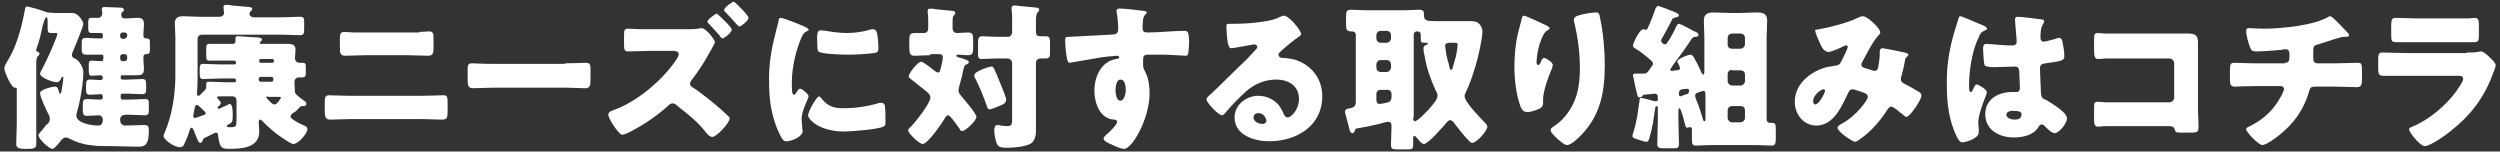 <?xml version="1.0" encoding="utf-8"?>
<!-- Generator: Adobe Illustrator 24.1.0, SVG Export Plug-In . SVG Version: 6.00 Build 0)  -->
<svg version="1.1" id="レイヤー_1" xmlns="http://www.w3.org/2000/svg" xmlns:xlink="http://www.w3.org/1999/xlink" x="0px"
	 y="0px" viewBox="0 0 461.9 28" style="enable-background:new 0 0 461.9 28;" xml:space="preserve">
<rect x="0" y="0" width="461.9" height="28" fill="#333333" stroke="none"/>
<style type="text/css">
	.st0{fill:#FFFFFF;}
</style>
<g>
	<path class="st0" d="M10.2,6.1c-0.4,0-0.6,0-0.8,0c-0.5,0-0.6-0.3-0.6-0.8V4c0-0.4,0-0.8-0.2-0.8c-0.3,0-0.5,0.9-0.7,1.5
		C7.6,6,7.3,7.6,6.8,8.8C6.7,9,6.7,9.1,6.7,9.3c0,0.4,0.6,0.2,0.6,0.6c0,0.2-0.2,0.4-0.4,0.6c-0.1,0.1-0.2,0.6-0.2,0.9v11.3
		c0,1.3,0,2.6,0,3.9c0,0.6-0.2,0.9-1.5,0.9H4.5c-1.2,0-1.5-0.3-1.5-0.9c0-1.3,0.1-2.6,0.1-3.9v-6c0-0.3,0-0.5-0.2-0.5H2.7
		c-0.6,0-1.9-2.9-1.9-3.6c0-0.4,0.3-0.8,0.5-1.2C3,8.8,4,5.1,4.6,1.8C4.7,1.4,4.7,1.2,5,1.2c0.3,0,2.7,0.7,3.2,0.9
		c0.2,0.1,0.3,0.1,0.6,0.2c0.1,0,1.2,0.1,1.4,0.1h3.2c1.1,0,2,1.6,2,2c0,0.5-1.7,4.6-2,5.3c-0.1,0.1-0.1,0.3-0.1,0.5
		c0,0.3,0.2,0.5,0.5,0.6c0.7,0.2,1.6,1.6,1.6,2.5c0,2.1-0.6,5.5-1.2,7.5c0,0.1-0.1,0.3-0.1,0.5c0,1.5,2.9,1.9,4.1,1.9
		c0.8,0,0.8-0.9,0.8-1.2c0-0.3-0.3-0.7-0.8-0.7c-0.7,0-1.4,0.1-2.1,0.1s-0.8-0.3-0.8-1v-1c0-0.8,0.1-1.1,0.8-1.1
		c0.7,0,1.5,0.1,2.2,0.1h0.3c0.3,0,0.4-0.2,0.4-0.5c0-0.3-0.1-0.5-0.4-0.5c-0.7,0-1.3,0.1-2,0.1c-0.6,0-0.7-0.3-0.7-0.9v-1
		c0-0.6,0.1-0.9,0.7-0.9c0.9,0,1.6,0.1,2,0.1c0.2,0,0.4-0.2,0.4-0.5c0-0.2-0.2-0.4-0.4-0.4c-0.6,0-1.2,0.1-1.7,0.1
		c-0.4,0-0.5-0.3-0.5-0.9v-1.1c0-0.6,0.1-0.8,0.6-0.8c0.6,0,1.1,0.1,1.7,0.1c0.3,0,0.4-0.2,0.4-0.5v-0.4c0-0.2-0.1-0.3-0.3-0.3h-0.4
		c-0.8,0-1.7,0-2.5,0c-0.6,0-0.8-0.3-0.8-0.9V8c0-0.8,0.1-1,0.9-1c0.5,0,1.2,0.1,2.3,0.1h0.4c0.2,0,0.3-0.1,0.3-0.3V6.5
		c0-0.3-0.1-0.4-0.4-0.4c-0.6,0-1.1,0-1.7,0c-0.5,0-0.6-0.3-0.6-0.9V4.1c0-0.5,0.1-0.8,0.5-0.8c0.4,0,0.9,0,1.3,0
		c0.5,0,0.8-0.4,0.8-0.8c0-0.2-0.1-0.7-0.1-0.8c0-0.4,0.3-0.4,0.6-0.4c0.7,0,2,0.1,2.7,0.1c0.4,0,0.8,0.1,0.8,0.4
		c0,0.2-0.1,0.3-0.3,0.4c-0.1,0.1-0.2,0.3-0.2,0.6c0,0.3,0.2,0.6,0.6,0.6h0.3c0.7,0,1.3-0.1,2-0.1c0.9,0,1.3,0.2,1.3,1.2
		c0,0.6-0.1,1.2-0.1,1.7v0.4c0,0.5,0.4,0.5,0.6,0.5c0.6,0,0.6,0.3,0.6,1v1c0,0.6-0.1,0.9-0.6,0.9c-0.2,0-0.6,0-0.6,0.5v0.5
		c0,0.6,0.1,1.1,0.1,1.7c0,1-0.4,1.2-1.3,1.2c-0.6,0-1.3,0-2,0h-0.7c-0.2,0-0.3,0.1-0.3,0.3v0.1c0,0.2,0.1,0.4,0.3,0.4h1.1
		c0.9,0,1.7-0.1,2.6-0.1c0.6,0,0.7,0.3,0.7,1v0.9c0,0.6-0.1,0.9-0.7,0.9c-0.9,0-1.7-0.1-2.6-0.1h-1.1c-0.2,0-0.3,0.2-0.3,0.4V18
		c0,0.2,0.1,0.4,0.3,0.4h1.5c0.9,0,1.8-0.1,2.7-0.1c0.7,0,0.7,0.3,0.7,1v1.1c0,0.6-0.1,0.9-0.8,0.9c-0.9,0-1.8-0.1-2.7-0.1h-0.7
		c-0.6,0-1.1,0.2-1.1,0.9s0.3,1.1,1,1.1c1.2,0,2.3-0.1,3.5-0.1c0.7,0,0.8,0.3,0.8,1.1c0,2.9-1,2.9-2.1,2.9c-1.6,0-3.2-0.1-4.7-0.1
		c-1.7,0-3,0-4.1-0.2c-1.2-0.1-2.6-0.6-3.6-1.1c-0.3-0.1-0.5-0.3-0.8-0.3c-0.4,0-0.6,0.2-0.9,0.5c-0.3,0.4-1.2,1.6-1.6,1.6
		c-0.7,0-2.6-1.9-2.6-2.5c0-0.1,0.1-0.3,0.2-0.4c0.4-0.5,0.9-1,1.2-1.5C9,22.8,9.2,22.5,9.2,22c0-0.4-0.1-0.7-0.3-1
		c-0.3-0.6-1.5-3.1-1.5-3.8c0-0.7,2.4-1.2,2.7-1.2c0.6,0,0.6,0.4,0.8,1c0,0.1,0.1,0.3,0.2,0.3c0.2,0,0.3-0.5,0.3-0.8
		c0.1-0.4,0.3-1.7,0.3-2.1c0-0.1,0-0.2-0.1-0.2c-0.2,0-0.3,0.2-0.3,0.3c-0.2,0.4-0.4,0.7-0.9,0.7c-0.5,0-3-0.8-3-1.6
		c0-0.1,0.1-0.3,0.1-0.3c0.9-1.7,1.7-3.4,2.4-5.1C10,8,10.6,6.5,10.6,6.3c0-0.2-0.1-0.2-0.3-0.2H10.2z M23,7.1
		c0.3,0,0.5-0.2,0.5-0.5V6.5C23.5,6.2,23.3,6,23,6h-0.3c-0.3,0-0.5,0.2-0.5,0.5v0.2c0,0.3,0.2,0.4,0.5,0.5H23z M22.7,10
		c-0.3,0-0.5,0.2-0.5,0.5v0.3c0,0.3,0.2,0.5,0.5,0.5H23c0.3,0,0.5-0.2,0.5-0.5v-0.3c0-0.3-0.2-0.5-0.5-0.5H22.7z"/>
	<path class="st0" d="M53.7,21.5c0,0.4,0.3,0.4,0.6,0.7c0.6,0.4,1.2,0.7,1.9,1c0.3,0.1,0.6,0.3,0.6,0.6c0,0.9-1.7,2.8-2.6,2.8
		c-0.4,0-1.4-0.7-2-1.1c-0.1-0.1-0.3-0.2-0.3-0.2c-1.2-0.8-2.4-1.9-3.4-2.9c-0.1-0.1-0.3-0.3-0.4-0.3c-0.3,0-0.3,0.3-0.3,0.5
		c0,0.5,0.1,1.1,0.1,1.7c0,3-3.2,3.2-5.5,3.2c-1.4,0-1.8-0.1-2.1-2.4c0-0.3-0.1-0.6-0.4-0.6c-0.2,0-0.7,0.3-0.9,0.4
		c-1.2,0.6-1.4,0.6-1.5,0.9c0,0.1-0.2,0.6-0.5,0.6c-0.3,0-0.5-0.5-1-1.8c-0.3-0.8-0.4-1-0.6-1c-0.3,0-0.3,0.4-0.4,0.6
		c-0.2,0.7-0.6,1.7-0.9,2.3c-0.2,0.5-0.4,0.7-0.9,0.7c-1,0-3-1.4-3-2.1c0-0.1,0.2-0.6,0.3-0.8c1.3-3,1.9-7,1.9-10.2V6.9
		c0-1-0.1-1.9-0.1-2.6C32.3,3.2,33,3,33.9,3c1,0,2,0.1,3,0.1h3.7c0.4,0,0.8-0.3,0.8-0.7c0-0.2-0.1-0.7-0.1-0.9V1.3
		c0-0.4,0.3-0.4,0.6-0.4c0.2,0,0.6,0,0.8,0.1c0.9,0.1,2.6,0.2,3.4,0.3c0.2,0,0.5,0.1,0.5,0.4c0,0.1-0.1,0.2-0.2,0.3
		c-0.2,0.2-0.3,0.3-0.3,0.6c0,0.4,0.5,0.6,0.8,0.6h5c1.2,0,2.3-0.1,3.5-0.1c0.7,0,0.8,0.2,0.8,1v1.3c0,0.8-0.1,1.1-0.8,1.1
		c-1.2,0-2.3-0.1-3.5-0.1H37.3c-0.4,0-0.8,0.3-0.8,0.8v6.4c0,1.2,0,2.3-0.1,3.5v0.2c0,0.2,0,0.4,0.3,0.4c0.1,0,0.2-0.1,0.3-0.2
		c0.2-0.2,0.5-0.5,0.7-0.7c0.3-0.2,0.4-0.5,0.4-0.8c0-0.8,0-0.9,0.6-0.9c1,0,2.1,0.1,3.1,0.1h1.5c0.2,0,0.3-0.1,0.3-0.3v-0.1
		c0-0.2-0.2-0.3-0.3-0.3h-2.6c-1,0-2.1,0.1-3.2,0.1c-0.5,0-0.6-0.3-0.6-0.9v-1c0-0.6,0.1-0.9,0.6-0.9c1,0,2.1,0.1,3.2,0.1h2.6
		c0.2,0,0.3-0.1,0.3-0.3v-0.1c0-0.2-0.2-0.3-0.3-0.3h-1.5c-1,0-2.1,0-3.1,0c-0.6,0-0.6-0.2-0.6-1.4V8.9c0-0.6,0.1-0.8,0.7-0.8
		c1,0,2.1,0,3.1,0H43c0.3,0,0.5-0.1,0.5-0.5c0-0.1,0-0.3,0-0.5c0-0.4,0.2-0.4,0.6-0.4c0.6,0,2.5,0.2,3.2,0.2c0.5,0,1.1,0.1,1.1,0.4
		c0,0.2-0.1,0.3-0.2,0.3C48.1,7.7,48,7.9,48,8c0,0.1,0.2,0.1,0.3,0.1h2.5c0.8,0,1.5,0,2.3,0c0.8,0,1.5,0.1,1.5,1.1
		c0,0.5-0.1,1-0.1,1.5s0.3,0.9,0.8,0.9h0.6c0.6,0,0.6,0.3,0.6,0.9v1c0,0.6-0.1,0.8-0.7,0.8c-0.2,0-0.4,0-0.6,0
		c-0.5,0-0.8,0.4-0.8,0.9c0,0.2,0.1,1.8,0.1,1.9c0.1,0.4,1.4,1.3,1.8,1.6c0.2,0.1,0.3,0.3,0.3,0.5c0,0.2-0.2,0.4-0.4,0.4
		c-0.1,0-0.1,0-0.2,0c-0.1,0-0.2,0-0.2,0c-0.2,0-0.3,0.1-0.4,0.2c-0.3,0.3-0.6,0.6-0.8,0.8C53.9,21,53.7,21.2,53.7,21.5z M37.5,21.3
		c0.2-0.1,0.5-0.1,0.5-0.4c0-0.2-0.3-0.4-0.6-0.7l-0.1-0.1c-0.3-0.3-0.7-0.7-0.9-0.7c-0.3,0-0.4,0.3-0.5,0.9c0,0.2-0.1,0.4-0.1,0.7
		c0,0.1-0.1,0.3-0.1,0.4c0,0.2,0.1,0.4,0.3,0.4C36.2,21.8,37.2,21.4,37.5,21.3z M40.4,17.8c-0.1,0-0.3,0.1-0.3,0.2
		c0,0.1,0.1,0.2,0.3,0.4c0.1,0.2,0.4,0.4,0.4,0.6c0,0.3-0.3,0.6-0.5,0.7c-0.1,0.1-0.1,0.1-0.1,0.2s0.1,0.2,0.2,0.2
		c0.1,0,0.4-0.1,0.5-0.2c0.4-0.2,1-0.4,1.3-0.6c0.1,0,0.1-0.1,0.2-0.1c0.6,0,0.6,1.3,0.6,2.1c0,1.3-0.1,1.3-0.8,1.7
		c-0.1,0.1-0.3,0.1-0.3,0.3c0,0.2,0.2,0.2,0.7,0.2c1,0,1.1-0.1,1.1-1.4v-3.5c0-0.5-0.3-0.8-0.8-0.8H40.4z M50.3,11.6
		c0.2,0,0.3-0.1,0.3-0.3v-0.1c0-0.2-0.1-0.3-0.3-0.3h-2.1c-0.2,0-0.3,0.1-0.3,0.3v0.1c0,0.2,0.1,0.3,0.3,0.3H50.3z M50.2,15.1
		c0.2,0,0.3-0.2,0.3-0.4v-0.1c0-0.2-0.1-0.4-0.3-0.4h-2.1c-0.2,0-0.3,0.2-0.3,0.4v0.1c0,0.2,0.1,0.3,0.3,0.4H50.2z M49.5,17.8
		c-0.1,0-0.3,0-0.3,0.2c0,0.1,0.4,0.5,0.7,0.8c0.1,0.1,0.1,0.1,0.2,0.2c0.2,0.1,0.3,0.3,0.6,0.3c0.3,0,0.6-0.3,0.8-0.6
		c0.1-0.1,0.1-0.1,0.1-0.2c0.1-0.1,0.3-0.3,0.3-0.4c0-0.2-0.1-0.2-0.3-0.2H49.5z"/>
	<path class="st0" d="M78,17.7c1.4,0,3.4-0.1,3.9-0.1c0.7,0,0.8,0.3,0.8,1.3v1.7c0,1.1-0.1,1.5-1,1.5c-1.2,0-2.5-0.1-3.7-0.1H64.7
		c-1.2,0-2.5,0.1-3.7,0.1c-0.8,0-1-0.4-1-1.7V19c0-1,0.1-1.4,0.8-1.4c0.4,0,2.7,0.1,3.9,0.1H78z M77.5,5.9c0.6,0,1.1-0.1,1.7-0.1
		c0.8,0,0.9,0.3,0.9,1.3v1.7c0,1-0.1,1.5-1,1.5c-1.3,0-2.6-0.1-3.8-0.1h-7.7c-1.2,0-2.5,0.1-3.8,0.1c-1,0-1-0.6-1-1.6V7.1
		c0-1,0.2-1.2,0.9-1.2c0.6,0,1.1,0.1,1.6,0.1H77.5z"/>
	<path class="st0" d="M104.4,11.7c1.7,0,3.6-0.1,3.8-0.1c0.8,0,0.9,0.3,0.9,1.2v1.4c0,1.6,0,2.1-1,2.1c-1.1,0-2.5-0.1-3.7-0.1H91.1
		c-1.3,0-2.6,0.1-3.7,0.1c-1,0-1-0.6-1-2.1v-1.3c0-0.9,0.1-1.2,0.8-1.2c0.4,0,2,0.1,3.9,0.1H104.4z"/>
	<path class="st0" d="M126.9,5.4c0.6,0,1.5,0,2-0.1c0.2,0,0.6-0.1,0.7-0.1c0.9,0,2.5,2.2,2.5,2.6c0,0.2-0.9,1.7-1,1.9
		c-1.1,2-2,3.4-3.4,5.2c-0.1,0.2-0.2,0.3-0.2,0.6c0,0.3,0.2,0.5,0.4,0.6c1.6,1,3.8,2.8,5.3,4.1c0.3,0.3,1.3,1.2,1.5,1.4
		c0.1,0.1,0.1,0.2,0.1,0.3c0,0.8-2.4,3.4-3.2,3.4c-0.5,0-1-0.6-1.3-1c-1.5-1.9-3.2-3.2-5.1-4.7c-0.3-0.3-0.6-0.5-0.9-0.5
		c-0.3,0-0.5,0.1-0.7,0.3c-2.1,1.9-4.4,3.5-6.9,4.8c-0.3,0.2-1.4,0.7-1.7,0.7c-0.4,0-1.1-0.9-1.7-1.8c-0.5-0.8-0.9-1.5-0.9-1.9
		c0-0.5,0.5-0.7,0.8-0.8c4.4-1.5,9.4-5.7,11.9-9.6c0.1-0.2,0.3-0.6,0.3-0.8c0-0.5-0.6-0.6-1-0.6h-4.4c-1.3,0-2.6,0.1-3.9,0.1
		c-0.8,0-0.8-0.4-0.8-1.5V6.5c0-1,0.1-1.2,0.8-1.2c0.8,0,1.5,0.1,2.3,0.1H126.9z M132.9,2.9c0.4,0.4,2.3,2.1,2.3,2.6
		c0,0.5-1.4,1.6-1.7,1.6c-0.2,0-0.4-0.3-0.6-0.6c-0.6-0.7-1.3-1.4-1.9-2.1c-0.1-0.1-0.3-0.2-0.3-0.4c0-0.4,1.5-1.5,1.8-1.5
		C132.5,2.6,132.8,2.8,132.9,2.9z M138.3,3.3c0,0.5-1.4,1.6-1.7,1.6c-0.1,0-0.3-0.2-0.4-0.3c-0.7-0.8-1.6-1.8-2.3-2.5
		c-0.1-0.1-0.1-0.1-0.1-0.3c0-0.4,1.5-1.5,1.8-1.5C135.8,0.4,138.3,2.8,138.3,3.3z"/>
	<path class="st0" d="M143.4,5.7c0.1-0.6,0.3-1.1,0.4-1.6c0.1-0.6,0.1-0.8,0.5-0.8c0.3,0,3,1,4.3,1.6c0.6,0.3,0.8,0.4,0.8,0.6
		c0,0.1-0.1,0.2-0.2,0.2c-0.7,0.3-0.8,0.6-1.1,1.2c-1,2.2-1.8,5.6-1.8,8.2c0,1.6,0,2.4,0.4,2.4c0.2,0,0.3-0.2,0.5-0.5
		c0.2-0.3,0.3-0.6,0.7-0.6c0.3,0,1.5,1,1.5,1.4c0,0.4-1.3,2.6-1.3,4.2c0,0.2,0.1,0.9,0.1,1.4c0,0.2,0.1,0.7,0.1,0.8
		c0,1.1-2.1,1.9-3,1.9c-0.6,0-0.8-0.4-1.3-1.4c-1.4-2.9-1.9-6.1-1.9-9.3C142,11.9,142.5,9.1,143.4,5.7z M151.7,18.1
		c1.2,1.5,2.2,1.9,4.1,1.9c2.1,0,4.3-0.3,6.4-0.9c0.2-0.1,0.5-0.1,0.7-0.1c0.4,0,0.6,0.4,0.6,0.6c0.1,0.8,0.1,2.4,0.1,3
		c0,0.4,0,0.6-0.4,0.8c-1,0.5-5.9,0.9-7.2,0.9c-4.7,0-6.7-2.3-6.7-3c0-0.6,1.5-3.5,2.1-3.5C151.5,17.9,151.6,18,151.7,18.1z
		 M151.7,5.6c0.2,0,0.6,0.1,0.9,0.1c1.1,0.2,2.7,0.4,3.8,0.4c1.5,0,2.9-0.2,4.3-0.6c0.3-0.1,0.4-0.1,0.6-0.1c0.6,0,0.7,0.6,0.8,1
		c0.1,0.7,0.2,1.7,0.2,2.4c0,0.7-0.1,0.9-0.8,1c-1.6,0.2-3.2,0.3-4.9,0.3c-0.9,0-4.9-0.1-5.4-0.6c-0.2-0.2-0.2-1.1-0.2-1.4
		C150.9,6.1,151,5.6,151.7,5.6z"/>
	<path class="st0" d="M171.9,10.2c-0.9,0-1.9,0.1-2.8,0.1c-1,0-1.1-0.2-1.1-2.1V7.5c0-1,0.1-1.4,1-1.4c0.6,0,1.1,0,1.7,0
		c0.6,0,0.8-0.4,0.8-0.9V4.3c0-0.6,0-1.4-0.1-2c0-0.1,0-0.2,0-0.3c0-0.4,0.3-0.4,0.6-0.4c0.2,0,0.6,0,0.8,0.1c1,0.1,2.1,0.2,3.1,0.3
		c0.3,0,0.6,0.1,0.6,0.4c0,0.2-0.1,0.3-0.3,0.5C176,3,176,3.6,176,4.2v1c0,0.5,0.3,0.9,0.8,0.9c0.7,0,1.4-0.1,2-0.1
		c0.9,0,1,0.4,1,1.4v1.4c0,1-0.1,1.4-1,1.4c-0.6,0-1.1-0.1-1.7-0.1c-0.1,0-0.4,0-0.4,0.2c0,0.2,0.3,0.3,0.8,0.4
		c1,0.3,1.5,0.5,1.5,0.8c0,0.2-0.2,0.3-0.4,0.4c-0.4,0.1-0.4,0.3-0.6,0.9c-0.2,1-0.4,1.9-0.7,2.9c-0.1,0.3-0.2,0.7-0.2,1
		c0,0.6,0.5,1,0.8,1.4c0.5,0.6,2.5,2.9,2.5,3.5c0,0.7-2,2.6-2.6,2.6c-0.3,0-0.4-0.1-0.5-0.4c-0.3-0.4-1.7-2.5-2.1-2.5
		c-0.3,0-0.5,0.3-0.6,0.5c-0.5,0.9-3.2,4.8-4.1,4.8c-0.7,0-2.7-2-2.7-2.5c0-0.2,0.1-0.4,0.5-0.7c0.8-0.8,3.6-4.3,3.6-5.4
		c0-0.4-0.3-0.7-0.6-1c-1-0.8-1.9-1.5-2.9-2.3c-0.4-0.3-0.5-0.4-0.5-0.6c0-0.6,1.7-2.7,2.3-2.7c0.4,0,2.1,1.4,2.5,1.7
		c0.2,0.1,0.4,0.3,0.6,0.3c0.3,0,0.4-0.2,0.7-1.6c0.1-0.2,0.2-1,0.2-1.2c0-0.6-0.4-0.6-0.9-0.6H171.9z M184.9,15.6
		c0.2,0.5,1,2.4,1,2.8c0,0.6-0.5,0.9-1.3,1.2c-0.3,0.1-1.4,0.6-1.7,0.6c-0.4,0-0.5-0.3-0.6-0.7c-0.6-1.7-1.3-3.4-2.1-5
		c-0.1-0.1-0.2-0.4-0.2-0.6c0-0.7,2.7-1.6,3.2-1.6C183.5,12.2,183.7,12.6,184.9,15.6z M191.4,21.9c0,0.8,0,1.7,0,2.5
		c0,0.7-0.3,1.7-0.9,2.1c-1,0.6-3.1,0.8-4.4,0.8c-1.1,0-1.6-0.1-1.9-0.7c-0.3-0.7-0.5-1.8-0.5-2.5c0-0.5,0.1-1,0.6-1
		c0.2,0,0.4,0,0.6,0.1c0.3,0,0.7,0.1,1,0.1c1.1,0,1.1-0.2,1.1-1.6V11.6c0-0.4-0.4-0.8-0.8-0.8h-2.1c-0.9,0-1.9,0.1-2.6,0.1
		c-0.8,0-0.8-0.3-0.8-1.2V8c0-0.9,0.1-1.3,0.8-1.3c0.8,0,1.6,0.1,2.6,0.1h2.1c0.5,0,0.8-0.4,0.8-0.9V3.7c0-0.7,0-1.3-0.1-1.9
		c0-0.1,0-0.2,0-0.3c0-0.4,0.3-0.5,0.6-0.5c0.2,0,0.6,0.1,0.8,0.1c1,0.1,2.1,0.2,3.1,0.3c0.3,0,0.6,0.1,0.6,0.4
		c0,0.2-0.1,0.3-0.3,0.5c-0.2,0.2-0.3,0.8-0.3,1.5v2.1c0,0.5,0.2,0.8,0.8,0.8c0.3,0,0.6,0,1,0c0.7,0,0.8,0.3,0.8,1.2v1.8
		c0,0.8-0.1,1.1-0.8,1.1c-0.3,0-0.6,0-1,0c-0.4,0-0.8,0.3-0.8,0.8V21.9z"/>
	<path class="st0" d="M211.2,2c0.2,0,0.7,0.1,0.7,0.3c0,0.1-0.1,0.2-0.2,0.3c-0.2,0.2-0.4,0.4-0.5,0.9c0,0.3-0.1,0.9-0.1,1.3
		c0,0.8,0,1.2,0.9,1.2c2.3,0,4.6-0.3,6.9-0.3c0.4,0,0.8,0,0.8,2.1c0,0.6-0.1,1.8-0.2,2.2c-0.1,0.2-0.2,0.3-0.4,0.3
		c-0.1,0-3.3-0.2-4.2-0.2c-1,0-1.9,0-2.9,0c-0.6,0-0.8,0.3-0.8,0.9v0.7c0,0.8,0,0.8,0.4,1.6c0.6,1.1,0.8,2.7,0.8,3.9
		c0,4.7-3.2,10.3-4.7,10.3c-0.6,0-1.8-0.5-2.3-0.8c-0.8-0.3-1.5-0.7-1.5-1.1c0-0.3,0.4-0.6,0.6-0.8c0.6-0.5,1.9-1.8,1.9-2.3
		c0-0.3-0.3-0.4-0.5-0.4c-2.7-0.1-3.7-3.1-3.7-5.3c0-2.6,1.2-5.4,4-5.9c0.2,0,0.6-0.1,0.6-0.3c0-0.1-0.1-0.3-0.4-0.3
		c-0.3,0-2.4,0.2-2.9,0.3c-0.7,0.1-4.8,0.8-5.3,0.9c-0.2,0-0.4,0.1-0.5,0.1c-0.5,0-0.6-0.7-0.8-2.4c-0.1-1-0.1-1.6-0.1-1.9
		c0-0.4,0.1-0.5,0.8-0.5c2.6-0.1,5.2-0.3,7.6-0.4c0.8,0,1.4-0.1,1.4-1c0-0.8-0.1-2.4-0.3-3.2c0-0.1,0-0.2,0-0.2
		c0-0.2,0.1-0.4,0.4-0.4C207.2,1.5,210.5,1.9,211.2,2z M206.1,16.6c0,0.5,0.1,2,0.9,2s1-1.5,1-2c0-0.6-0.1-1.9-1-1.9
		C206.3,14.7,206.1,16,206.1,16.6z"/>
	<path class="st0" d="M240.4,6.3c0,0.2-0.2,0.3-0.3,0.4c-1.2,0.8-2.5,1.9-3.6,2.9c-0.1,0.1-0.3,0.3-0.3,0.5c0,0.3,0.3,0.6,0.7,0.6
		c0.1,0,0.2,0,0.3,0c0.4,0,1.5,0.2,2,0.3c3.1,1,5.1,3.5,5.1,6.8c0,5.5-4.8,8.3-9.8,8.3c-2.7,0-6.4-1.1-6.4-4.4c0-2.3,2.1-4,4.4-4
		c1.5,0,3,0.7,3.9,1.9c0.4,0.6,0.5,0.8,0.8,1.5c0.1,0.3,0.4,0.6,0.7,0.6c0.7,0,2.1-1.5,2.1-3.4c0-2.5-2-3.6-4.2-3.6
		c-2.1,0-4,0.8-5.6,2.2c-1,0.9-2.7,2.6-3.6,3.7c-0.4,0.5-0.6,0.7-0.8,0.7c-0.7,0-2.9-2.4-2.9-2.9c0-0.3,0.3-0.6,0.9-1.1
		c0.7-0.6,5.5-5.4,6.6-6.4c0.6-0.6,1-1.1,1.5-1.6c0.2-0.2,0.4-0.4,0.4-0.7c0-0.3-0.5-0.4-0.6-0.4c-0.1,0-3.2,0.6-4,0.7
		c-0.1,0-0.2,0-0.3,0c-0.7,0-0.8-3.3-0.8-3.8V4.8c0-0.4,0.1-0.4,0.9-0.4h0.7c1.9,0,6-0.3,7.7-1c0.7-0.3,1-0.5,1.2-0.5
		C238.2,2.8,240.4,5.7,240.4,6.3z M232.5,20.9c-0.5,0-0.9,0.3-0.9,0.8c0,0.8,1,1.2,1.7,1.2c0.4,0,0.7-0.3,0.7-0.6
		C233.9,21.8,233.5,20.9,232.5,20.9z"/>
	<path class="st0" d="M250.3,24.2c-0.1,0.2-0.2,0.4-0.4,0.4c-0.4,0-0.5-0.4-0.6-0.8c-0.1-0.6-0.8-2.8-0.8-3.1c0-0.6,0.5-0.6,0.9-0.7
		c0.8-0.1,1.1-0.5,1.1-1.2V6.5c0-0.6-0.5-0.7-0.7-0.7h-0.1c-0.9,0-1-0.3-1-1.3V3.1c0-1,0.1-1.3,0.9-1.3c1,0,1.9,0.1,2.9,0.1h6.8
		c1,0,1.9-0.1,2.9-0.1c0.8,0,0.9,0.3,0.9,1c0,1,0.4,1.1,2.2,1.1h4.9c0.3,0,0.8,0,1.3,0c0.6,0,1.2,0,1.7,0.4c0.4,0.4,0.7,0.9,0.7,1.5
		c0,1.3-0.8,4.8-1.2,6.1c-0.5,1.7-1.1,3.6-1.9,5.2c-0.1,0.2-0.2,0.4-0.2,0.7c0,1,2.8,3.9,3.6,4.7c0.2,0.2,0.6,0.6,0.6,0.9
		c0,0.8-2,3-2.8,3c-0.3,0-0.6-0.4-0.9-0.7c-0.1-0.1-0.1-0.2-0.2-0.2c-0.6-0.7-1.5-1.8-2.1-2.6c-0.2-0.3-0.5-0.7-0.9-0.7
		c-0.2,0-0.4,0.2-0.5,0.3c-0.6,0.7-3.5,4.1-4.3,4.1c-0.5,0-1-0.8-1.3-1.1c-0.1-0.1-0.3-0.4-0.5-0.4c-0.1,0-0.2,0.2-0.2,0.4
		c0,0.4,0,0.8,0,1.3c0,0.8-0.3,0.8-1.3,0.8h-1.6c-0.9,0-1.2-0.1-1.2-0.8c0-1.2,0.1-2.3,0.1-3.5c0-0.5-0.1-0.8-0.7-0.8
		c-0.3,0-1.2,0.3-1.6,0.4c-1.2,0.3-2.7,0.6-3.9,0.8C250.5,23.7,250.4,23.8,250.3,24.2z M255.1,5.7c-0.5,0-0.8,0.4-0.8,0.8v0.6
		c0,0.4,0.3,0.8,0.8,0.8h1.1c0.4,0,0.8-0.4,0.8-0.8V6.5c0-0.4-0.3-0.8-0.8-0.8H255.1z M255.1,11.1c-0.5,0-0.8,0.4-0.8,0.8v0.6
		c0,0.4,0.3,0.8,0.8,0.8h1.1c0.4,0,0.8-0.4,0.8-0.8v-0.6c0-0.4-0.3-0.8-0.8-0.8H255.1z M255.1,16.6c-0.5,0-0.8,0.3-0.8,0.8v1
		c0,0.4,0.1,0.8,0.6,0.8c0.3,0,1.3-0.2,1.6-0.3c0.5-0.2,0.6-0.6,0.6-1.1v-0.4c0-0.5-0.3-0.8-0.8-0.8H255.1z M261.1,21.7
		c0,0.2,0,0.7,0.3,0.7c0.5,0,2-1.6,2.4-2c0.5-0.6,1.8-1.9,1.8-2.7c0-0.3-0.1-0.6-0.3-0.9c-1-2.2-1.7-4.1-2.1-6.5
		c-0.1-0.3-0.2-1-0.2-1.3s0.1-0.6,0.5-0.7c0.1,0,0.3-0.1,0.3-0.2c0-0.1-0.1-0.2-0.2-0.2c-0.1,0-0.1,0-0.3,0c-0.8,0-0.8-0.1-0.8-0.9
		c0-0.2,0-0.3,0-0.5c0-0.6-0.3-0.7-0.7-0.7s-0.6,0.3-0.6,0.6V21.7z M268.6,7.9H268c-0.6,0-1,0.1-1,0.6c0,0.1,0.1,0.6,0.1,0.7
		c0.1,0.9,0.3,1.8,0.6,2.7c0.1,0.6,0.2,1,0.4,1c0.2,0,0.3-0.2,0.3-0.4c0.2-0.7,0.4-1.4,0.6-2.1c0.1-0.5,0.3-1.6,0.3-2.1
		C269.3,7.9,269.2,7.9,268.6,7.9z"/>
	<path class="st0" d="M285.7,4.7c0.4,0.2,0.6,0.3,0.6,0.5c0,0.2-0.1,0.2-0.2,0.3c-0.7,0.3-1,1-1.3,1.7c-0.5,1.2-0.9,3-0.9,4.3
		c0,0.2,0,0.5,0.3,0.5c0.2,0,0.3-0.1,0.5-0.6c0.1-0.3,0.3-0.7,0.6-0.7c0.3,0,1.6,0.8,1.6,1.3c0,0.1-0.1,0.3-0.1,0.5
		c-0.7,1.6-1.7,4.3-1.7,5.9v0.7c0,0.7-0.6,1-1.2,1.2c-0.5,0.2-1.2,0.4-1.7,0.4c-0.9,0-1.2-0.7-1.4-1.4c-0.7-2-1-4.8-1-6.9
		c0-1.9,0.2-4.5,0.7-6.4c0.2-0.8,0.4-1.5,0.6-2.3c0.1-0.5,0.2-0.8,0.4-0.8C282,2.9,284.6,4.2,285.7,4.7z M292.6,2.6
		c0.6-0.1,1.6-0.3,2.2-0.3c0.6,0,0.7,0.2,0.8,0.9c0.6,2.6,0.9,6.1,0.9,8.8c0,5-0.8,9.3-4.4,13c-0.6,0.6-1.8,1.8-2.6,1.8
		c-0.5,0-1.3-0.8-1.7-1.1c-0.7-0.7-1.3-1.2-1.3-1.7c0-0.2,0.1-0.3,0.5-0.6c1.6-1,2.9-2.6,3.7-4.3c1-2.1,1.2-4.4,1.2-6.6
		c0-2.9-0.4-5.8-1.1-8.6c0-0.1,0-0.3,0-0.4C291,3,291.4,2.9,292.6,2.6z"/>
	<path class="st0" d="M306.4,1.1c0.1,0,1.1,0.4,1.7,0.6c0.2,0.1,0.4,0.2,0.5,0.2c0.8,0.3,1.6,0.6,1.6,0.9c0,0.3-0.3,0.3-0.5,0.4
		c-0.3,0.1-0.6,0.1-0.7,0.3c-0.5,1-1.1,2.1-1.7,3.2c-0.2,0.3-0.4,0.6-0.4,0.8c0,0.3,0.4,0.7,0.7,0.7c0.3,0,0.5-0.4,0.9-1
		c0.4-0.7,0.8-1.4,1.1-2.1c0.2-0.4,0.3-0.7,0.6-0.7c0.2,0,1.6,0.7,2.3,1.1c0.3,0.2,0.5,0.3,0.6,0.3c0.5,0.2,0.7,0.4,0.7,0.6
		c0,0.3-0.2,0.4-0.5,0.4c-0.3,0-0.5,0.1-0.7,0.3c-1.1,1.7-2.2,3.2-3.4,4.8c-0.1,0.2-0.6,0.8-0.6,1c0,0.2,0.2,0.2,0.3,0.2
		c0.1,0,0.3,0,0.6-0.1c0.3,0,0.9,0,0.9-0.4c0-0.1-0.1-0.4-0.2-0.6c-0.1-0.2-0.3-0.5-0.3-0.6c0-0.6,2.1-1.3,2.4-1.3
		c0.5,0,0.7,0.6,1.2,1.5c0.3,0.5,0.7,1.5,0.9,1.9c0.1,0.1,0.2,0.3,0.3,0.3c0.1,0,0.2-0.2,0.2-0.7V7c0-1.1-0.1-2.2-0.1-3.2
		c0-1.2,0.7-1.5,1.8-1.5c1.1,0,2.2,0.1,3.2,0.1h1.6c1.1,0,2.1-0.1,3.2-0.1c1.1,0,1.9,0.2,1.9,1.5c0,1-0.1,2.1-0.1,3.2v15
		c0,0.5,0.3,0.7,0.6,0.7c0.1,0,0.2,0,0.3,0c0.8,0,0.8,0.1,0.8,1.9v0.8c0,1.1-0.1,1.5-0.7,1.5c-0.9,0-2-0.1-3-0.1h-8.1
		c-1,0-2.1,0.1-3,0.1c-0.7,0-0.7-0.4-0.7-1.5V24c0-0.2,0-0.5-0.3-0.5c-0.1,0-0.1,0-0.2,0c-0.1,0-0.2,0.1-0.3,0.1
		c-0.3,0-0.4-0.2-0.6-1.1c-0.1-0.5-0.4-1.5-0.6-2c-0.1-0.3-0.2-0.5-0.3-0.5c-0.2,0-0.2,0.3-0.2,0.6v1.5c0,1.5,0.1,3,0.1,4.5
		c0,0.8-0.3,0.8-1.1,0.8h-1.6c-1,0-1.3-0.1-1.3-0.8c0-1.5,0.1-3,0.1-4.5v-2c0-0.3,0-0.5-0.2-0.5c-0.2,0-0.3,0.3-0.3,0.5
		c-0.3,2.1-0.5,3.5-1,5.2c-0.1,0.3-0.2,0.9-0.6,0.9s-1.4-0.4-1.8-0.5c-0.6-0.2-0.8-0.3-0.8-0.6c0-0.1,0.1-0.3,0.1-0.4
		c0.6-1.8,0.9-3.6,1.1-5.4c0-0.2,0.1-0.3,0.1-0.5c0-0.6,0.1-0.7,0.4-0.7c0.2,0,2.1,0.5,2.4,0.6c0.1,0,0.2,0,0.3,0
		c0.3,0,0.3-0.2,0.3-0.4v-0.4c0-0.4-0.3-0.6-0.5-0.6c-0.1,0-1.9,0.2-2,0.2c-0.2,0-0.2,0-0.4,0.3c-0.2,0.2-0.3,0.2-0.5,0.2
		c-0.3,0-0.3-0.2-0.4-0.5c-0.3-1.1-0.5-2.1-0.7-3.2c-0.1-0.2-0.1-0.3-0.1-0.4c0-0.3,0.4-0.3,0.6-0.3c0.1,0,1.3,0,1.3,0
		c0.6,0,0.7-0.1,1.2-0.8c0.1-0.2,0.3-0.4,0.4-0.6c0.1-0.1,0.2-0.2,0.2-0.4c0-0.2-0.1-0.3-0.2-0.5c-0.8-0.7-2.1-1.8-3-2.3
		c-0.2-0.1-0.5-0.3-0.5-0.6s1.2-3,1.9-3c0.2,0,0.3,0.1,0.5,0.1c0.3,0,0.3-0.3,0.6-0.9c0.4-0.9,0.9-2.2,1.2-3.1
		C306.1,1.3,306.1,1.1,306.4,1.1z M311.6,16.4c-0.1,0-0.6,0.1-0.8,0.1c-0.6,0.1-0.6,0.5-0.6,0.9c0,0.3,0.1,0.4,0.3,0.4
		c0.1,0,0.5-0.2,0.8-0.3c0.2-0.1,0.3-0.1,0.4-0.1c0.3-0.1,0.3-0.2,0.3-0.4C312.2,16.7,312.1,16.4,311.6,16.4z M315.1,17.5
		c0-0.3,0-0.7-0.4-0.7c-0.2,0-0.6,0.2-1,0.3c-0.3,0.1-0.5,0.2-0.5,0.6c0,0.3,0.2,0.7,0.3,1c0.4,0.9,0.8,2.2,1.1,3.2
		c0,0.1,0.1,0.5,0.3,0.5c0.2,0,0.2-0.3,0.2-0.5V17.5z M321.6,9c0.4,0,0.8-0.4,0.8-0.8V7c0-0.5-0.4-0.8-0.8-0.8H320
		c-0.4,0-0.8,0.3-0.8,0.8v1.2c0,0.5,0.3,0.8,0.8,0.8H321.6z M320,12.9c-0.4,0-0.8,0.3-0.8,0.8V15c0,0.4,0.4,0.8,0.8,0.8h1.6
		c0.4,0,0.8-0.4,0.8-0.8v-1.2c0-0.5-0.3-0.8-0.8-0.8H320z M320,19.6c-0.4,0-0.8,0.3-0.8,0.8v1.4c0,0.4,0.4,0.8,0.8,0.8h1.6
		c0.4,0,0.8-0.4,0.8-0.8v-1.4c0-0.5-0.3-0.8-0.8-0.8H320z"/>
	<path class="st0" d="M336.1,5.4c1.8-0.3,5.3-1.2,6.9-2c0.4-0.2,0.8-0.4,1.2-0.4c0.8,0,3.2,2.2,3.2,3c0,0.2-0.2,0.4-0.3,0.5
		c-1,1-2.3,3.6-3,4.9c-0.1,0.2-0.2,0.3-0.2,0.5c0,0.5,0.3,0.6,1.1,0.8c0.6,0.2,1.2,0.4,1.3,0.4c0.4,0,0.6-0.2,0.7-0.6
		c0.1-0.4,0.3-1.9,0.3-2.3c0-0.2,0-0.4,0-0.7c0-0.3,0.2-0.6,0.5-0.6c0.2,0,2.7,0.5,4.1,0.8c0.3,0.1,0.7,0.2,0.7,0.4
		c0,0.1-0.1,0.3-0.5,0.6c-0.1,0.1-0.1,0.5-0.2,0.8c-0.1,0.7-0.4,1.9-0.6,2.6c-0.1,0.1-0.1,0.3-0.1,0.5c0,0.5,0.3,0.7,0.7,0.9
		c0.8,0.4,1.7,0.9,2.5,1.4c0.3,0.1,0.6,0.4,0.6,0.8c0,0.7-2.1,3.9-2.8,3.9c-0.2,0-0.6-0.4-0.8-0.6c-0.1-0.1-0.1-0.1-0.2-0.1
		c-0.3-0.3-1.4-1.2-1.8-1.2c-0.3,0-0.5,0.3-0.7,0.6c-1.1,1.7-2.5,3.4-4.1,4.7c-0.3,0.2-1.5,1.2-1.8,1.2c-0.6,0-3.3-1.9-3.3-2.6
		c0-0.3,0.5-0.6,0.7-0.7c2.7-1.4,4.9-4.4,4.9-5c0-0.5-0.5-0.7-1.1-0.9c-0.4-0.1-1.4-0.5-1.7-0.5c-0.4,0-0.6,0.2-0.8,0.6
		c-1.2,2.5-2.7,6.1-5.9,6.1c-2.4,0-4-2.1-4-4.4c0-3.3,2.9-5.6,5.9-6.4c0.6-0.1,1.2-0.2,1.8-0.3c0.6-0.1,0.8-0.5,1-1
		c0.2-0.3,1.1-2.2,1.1-2.4s-0.1-0.3-0.3-0.3c-0.2,0-0.5,0.1-0.6,0.2c-0.6,0.3-2.1,1-2.7,1c-0.8,0-1.3-1-1.6-1.7
		c-0.2-0.5-0.8-1.7-0.8-2.2C335.2,5.6,335.3,5.5,336.1,5.4z M336.9,16.5c-0.4,0-1.9,1-1.9,2.2c0,0.3,0.1,0.6,0.4,0.6
		c0.7,0,1.8-2.2,1.8-2.5C337.2,16.6,337,16.5,336.9,16.5z"/>
	<path class="st0" d="M361,6.2c0.3-0.9,0.5-1.7,0.8-2.6c0.1-0.3,0.1-0.6,0.4-0.6c0.3,0,3.7,1.5,4.2,1.7c0.5,0.2,0.7,0.4,0.7,0.6
		s-0.1,0.2-0.3,0.3c-0.8,0.3-1,0.7-1.3,1.5c-1.1,2.2-1.7,5.9-1.7,8.7c0,0.6,0,1.2,0.3,1.2c0.2,0,0.3-0.2,0.4-0.4
		c0.3-0.7,0.5-1,0.7-1c0.4,0,1.9,1,1.9,1.4c0,0.5-1.6,3.7-1.6,5.7c0,0.3,0.1,0.8,0.1,1.2c0,0.2,0,0.4,0,0.5c0,0.8-0.9,1.2-1.5,1.5
		c-0.4,0.1-1,0.4-1.5,0.4c-0.5,0-0.8-0.5-1.1-1.1c-1.4-2.9-1.8-6.1-1.8-9.3C359.6,12.5,360.1,9.3,361,6.2z M377.3,3.6
		c0.1,0,0.4,0.1,0.4,0.3c0,0.1-0.1,0.3-0.2,0.5c-0.5,0.8-0.5,1.7-0.5,2.6c0,0.4,0.2,0.7,0.6,0.7c0.3,0,1.7-0.4,2.1-0.5
		c0.2-0.1,0.6-0.2,0.8-0.2c0.4,0,0.6,0.6,0.6,1c0.2,0.8,0.3,1.7,0.3,2.4c0,0.7-0.3,0.9-3.5,1.3c-0.6,0.1-1,0.2-1,1
		c0,0.4,0.2,4.3,0.2,4.7c0.1,0.7,0.3,0.8,1,1.1c1,0.6,2.3,1.4,3.1,2.2c0.3,0.3,0.7,0.7,0.7,1.2c0,0.8-1.4,2.7-2.3,2.7
		c-0.4,0-0.9-0.4-1.5-1c-0.1-0.1-0.2-0.2-0.3-0.3c-0.2-0.2-0.3-0.3-0.6-0.3c-0.3,0-0.3,0.1-0.6,0.5c-0.9,1.5-2.9,1.9-4.5,1.9
		c-2.6,0-5.3-1.3-5.3-4.3c0-2.8,2.4-4.1,5-4.1h0.7c0.5,0,0.7-0.3,0.7-0.7c0-0.7-0.1-2-0.1-2.5c0-1-0.1-1.5-0.8-1.5
		c-0.5,0-2.5,0.1-3.7,0.1h-0.4c-0.7,0-1.2-0.1-1.5-0.3c-0.2-0.3-0.3-2.7-0.3-3.2c0-0.4,0.1-0.8,0.6-0.8c0.2,0,1.1,0.1,1.3,0.1
		c1.2,0.1,2.4,0.2,3.5,0.2c0.5,0,0.8-0.2,0.8-0.7c0-0.6-0.3-3.5-0.3-4.1c0-0.3,0.1-0.5,0.5-0.5C373.6,3.1,376.5,3.5,377.3,3.6z
		 M370.7,21.2c0,0.6,0.9,0.9,1.5,0.9c0.7,0,1.3-0.2,1.3-1c0-0.6-0.9-0.6-1.3-0.6C371.8,20.4,370.7,20.5,370.7,21.2z"/>
	<path class="st0" d="M401.7,6.2c0.9,0,1.7,0,2.6,0c1.2,0,1.8,0.3,1.8,1.6c0,1,0,2,0,2.9v9.8c0,0.8,0.1,1.7,0.1,2.6
		c0,1.2,0,1.4-1.4,1.4h-1.7c-1.1,0-1.2-0.1-1.3-0.6c-0.2-0.6-0.6-0.6-1.5-0.6h-11.4c-0.4,0-0.8,0.1-1.2,0.1c-0.7,0-0.8-0.4-0.8-1.4
		v-2.1c0-0.9,0.1-1.1,0.7-1.1c0.4,0,1,0.1,1.4,0.1c0.9,0,1.8,0,2.7,0h9.1c0.5,0,0.9-0.4,0.9-0.9v-6.3c0-0.5-0.4-0.9-0.9-0.9h-9.1
		c-0.8,0-1.7,0-2.5,0c-0.5,0-1,0.1-1.5,0.1c-0.6,0-0.8-0.3-0.8-1.6V7.4c0-1.1,0.1-1.3,0.7-1.3c0.4,0,0.9,0.1,1.3,0.1H401.7z"/>
	<path class="st0" d="M422.2,11.6c0.8,0,0.8-0.6,0.8-1.5V9.9c0-0.3-0.1-0.8-0.7-0.8c-0.1,0-0.6,0-0.7,0.1c-1.1,0.1-3.4,0.3-4.6,0.3
		c-0.9,0-1-0.1-1.3-0.8c-0.3-0.8-0.7-2.2-0.7-3c0-0.4,0.2-0.5,0.6-0.5c0.4,0,1.7,0.1,2.7,0.1c3.1,0,9.3-0.6,11.9-2.2
		c0.1-0.1,0.2-0.1,0.3-0.1c0.3,0,1.2,0.9,1.5,1.2c0.3,0.3,1.7,1.8,1.9,2c0.1,0.1,0.1,0.2,0.1,0.3c0,0.2-0.2,0.3-0.4,0.3h-0.3
		c-0.1,0-0.2,0-0.2,0c-0.3,0-0.6,0.1-1,0.2c-1.1,0.3-2.8,0.9-3.8,1.2c-0.7,0.1-0.9,0.4-0.9,1.1v1.6c0,0.5,0.3,0.8,0.8,0.8h3.3
		c1.5,0,3-0.1,4.1-0.1c0.7,0,0.8,0.2,0.8,1.5v1.5c0,1.2-0.2,1.5-1,1.5c-1.3,0-2.6-0.1-4-0.1H428c-1,0-1.2,0.1-1.4,1
		c-1,3.3-2.7,5.7-5.4,7.9c-0.6,0.5-2.5,1.9-3.2,1.9c-0.7,0-3-2.4-3-2.9c0-0.3,0.3-0.4,0.7-0.6c2.6-1.3,4.4-3,5.8-5.6
		c0.1-0.2,0.5-1,0.5-1.2c0-0.3-0.2-0.6-0.6-0.6h-4.7c-1.5,0-3.1,0.1-3.8,0.1c-0.8,0-0.9-0.5-0.9-1.3v-1.6c0-1.2,0.1-1.5,0.8-1.5
		c0.5,0,2.5,0.1,3.9,0.1H422.2z"/>
	<path class="st0" d="M455.8,9.7c0.8,0,1.5,0,1.9-0.1c0.2,0,0.5-0.1,0.7-0.1c0.5,0,1.4,0.9,1.8,1.3c0.3,0.3,0.9,0.8,0.9,1.3
		c0,0.3-0.4,1.2-0.5,1.5c-1.6,4.4-4.1,7.7-7.8,10.6c-0.8,0.7-3.8,2.8-4.8,2.8c-0.9,0-2.9-2.6-2.9-3.1c0-0.3,0.4-0.4,0.6-0.5
		c3-1.2,6.2-3.9,8.1-6.5c0.3-0.5,1.3-1.8,1.3-2.3c0-0.6-0.6-0.6-0.9-0.6h-9.9c-1.3,0-2.6,0-3.9,0c-0.9,0-1-0.3-1-1.4V11
		c0-1.2,0.2-1.3,0.9-1.3c1.3,0,2.7,0.1,4,0.1H455.8z M453.3,3.4c0.9,0,1.8,0,2.8,0c0.4,0,0.8-0.1,1.1-0.1c0.7,0,0.8,0.4,0.8,1.5v1.4
		c0,1.2,0,1.6-0.9,1.6c-1.3,0-2.6,0-3.8,0h-6.8c-1.2,0-2.5,0-3.8,0c-0.9,0-0.9-0.4-0.9-1.5V4.6c0-1,0.2-1.3,0.8-1.3
		c0.9,0,2.5,0.1,3.9,0.1H453.3z"/>
</g>
</svg>
